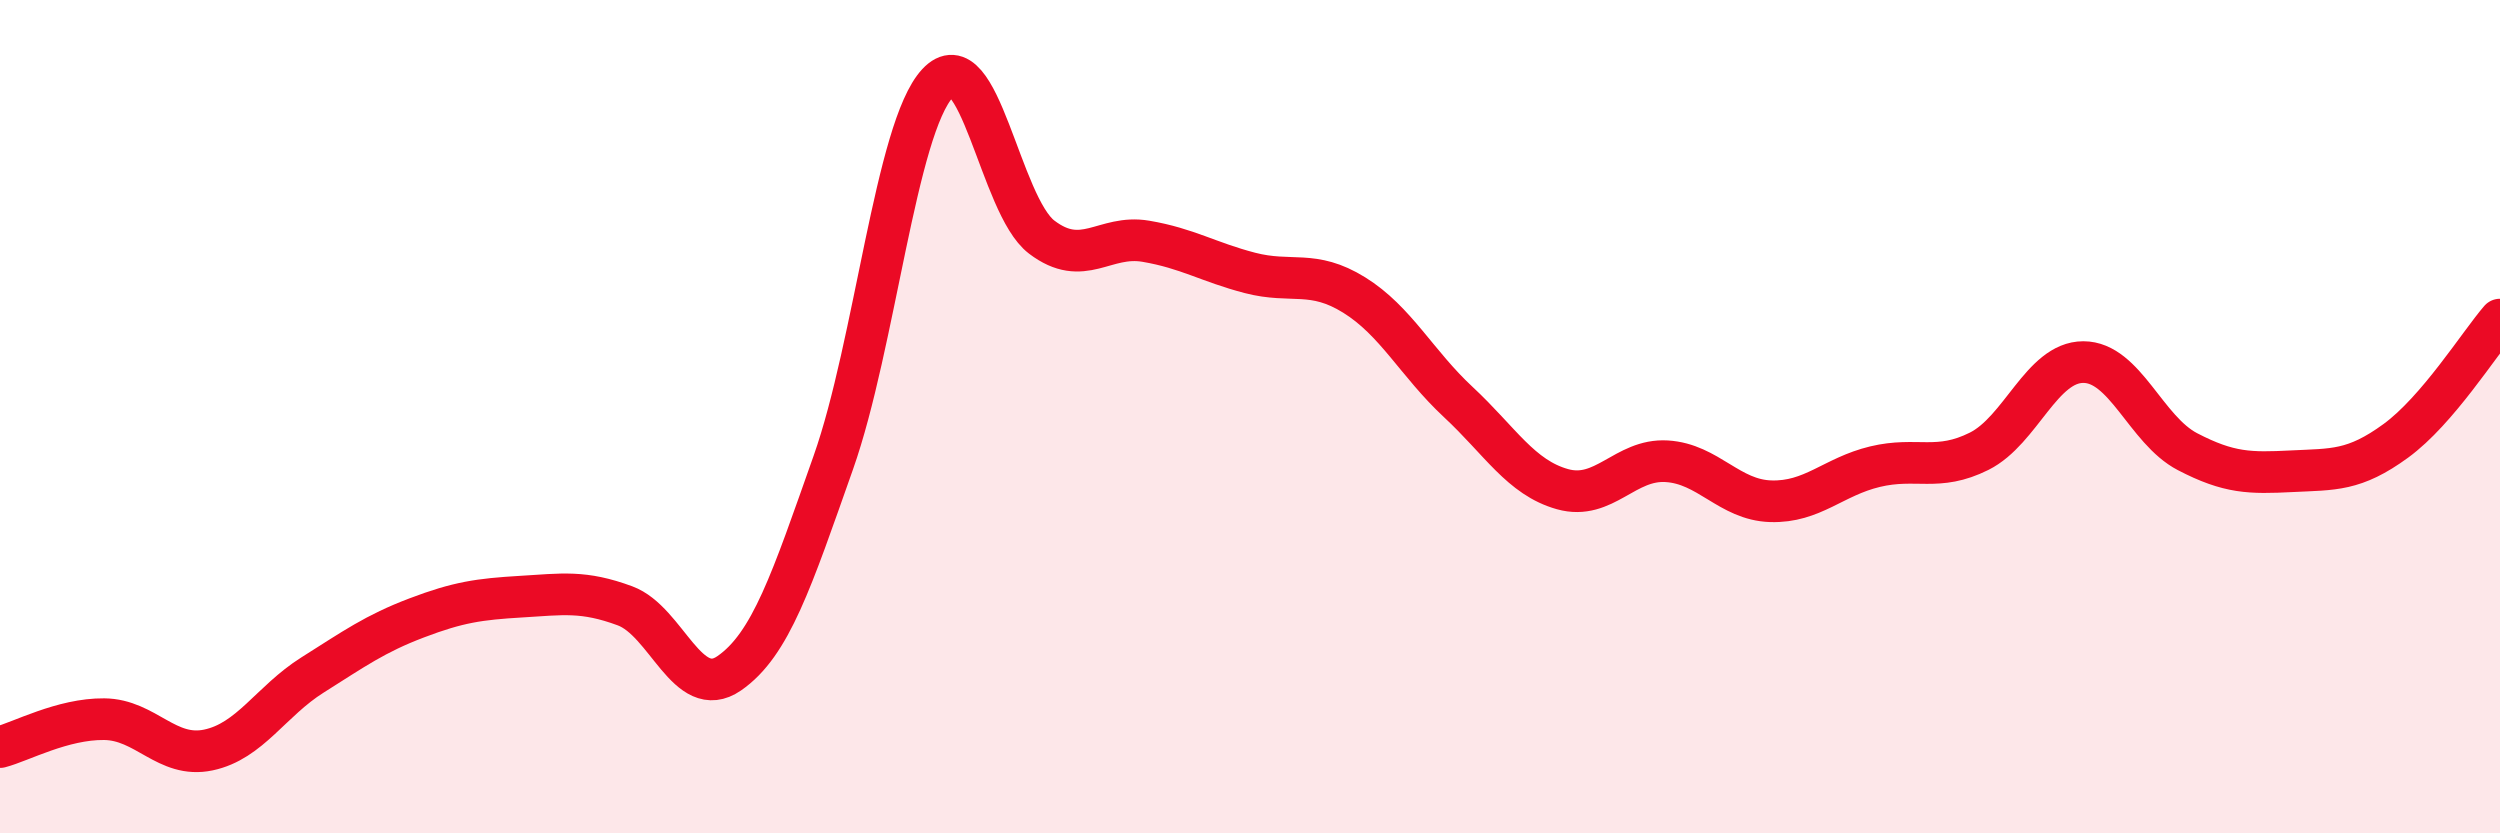 
    <svg width="60" height="20" viewBox="0 0 60 20" xmlns="http://www.w3.org/2000/svg">
      <path
        d="M 0,17.93 C 0.5,17.8 1.5,17.25 2.5,17.26 C 3.5,17.27 4,18.21 5,18 C 6,17.79 6.5,16.83 7.5,16.2 C 8.5,15.57 9,15.21 10,14.83 C 11,14.45 11.5,14.38 12.5,14.32 C 13.5,14.26 14,14.17 15,14.54 C 16,14.91 16.5,16.85 17.5,16.16 C 18.5,15.47 19,13.93 20,11.1 C 21,8.27 21.5,3.08 22.5,2 C 23.5,0.92 24,4.93 25,5.69 C 26,6.45 26.5,5.62 27.5,5.79 C 28.5,5.96 29,6.29 30,6.55 C 31,6.81 31.5,6.46 32.5,7.08 C 33.5,7.7 34,8.72 35,9.65 C 36,10.58 36.5,11.46 37.5,11.74 C 38.5,12.02 39,11.01 40,11.07 C 41,11.13 41.5,12 42.5,12.03 C 43.5,12.06 44,11.44 45,11.2 C 46,10.96 46.5,11.33 47.5,10.83 C 48.5,10.33 49,8.69 50,8.69 C 51,8.69 51.5,10.32 52.5,10.84 C 53.5,11.36 54,11.36 55,11.31 C 56,11.26 56.5,11.31 57.5,10.58 C 58.5,9.85 59.5,8.25 60,7.67L60 20L0 20Z"
        fill="#EB0A25"
        opacity="0.1"
        stroke-linecap="round"
        stroke-linejoin="round"
      />
      <path
        d="M 0,17.93 C 0.5,17.8 1.5,17.25 2.5,17.26 C 3.5,17.27 4,18.21 5,18 C 6,17.79 6.5,16.83 7.5,16.2 C 8.5,15.57 9,15.21 10,14.83 C 11,14.45 11.5,14.38 12.5,14.32 C 13.5,14.26 14,14.17 15,14.54 C 16,14.91 16.5,16.85 17.5,16.16 C 18.5,15.47 19,13.93 20,11.1 C 21,8.27 21.5,3.08 22.5,2 C 23.5,0.92 24,4.93 25,5.69 C 26,6.45 26.5,5.62 27.5,5.79 C 28.5,5.96 29,6.29 30,6.55 C 31,6.81 31.5,6.46 32.5,7.08 C 33.5,7.7 34,8.72 35,9.65 C 36,10.58 36.5,11.46 37.5,11.74 C 38.5,12.02 39,11.01 40,11.07 C 41,11.13 41.5,12 42.5,12.03 C 43.5,12.06 44,11.44 45,11.2 C 46,10.96 46.5,11.33 47.5,10.83 C 48.5,10.33 49,8.69 50,8.69 C 51,8.69 51.5,10.32 52.5,10.84 C 53.5,11.36 54,11.36 55,11.31 C 56,11.26 56.5,11.31 57.5,10.58 C 58.5,9.85 59.5,8.25 60,7.67"
        stroke="#EB0A25"
        stroke-width="1"
        fill="none"
        stroke-linecap="round"
        stroke-linejoin="round"
      />
    </svg>
  